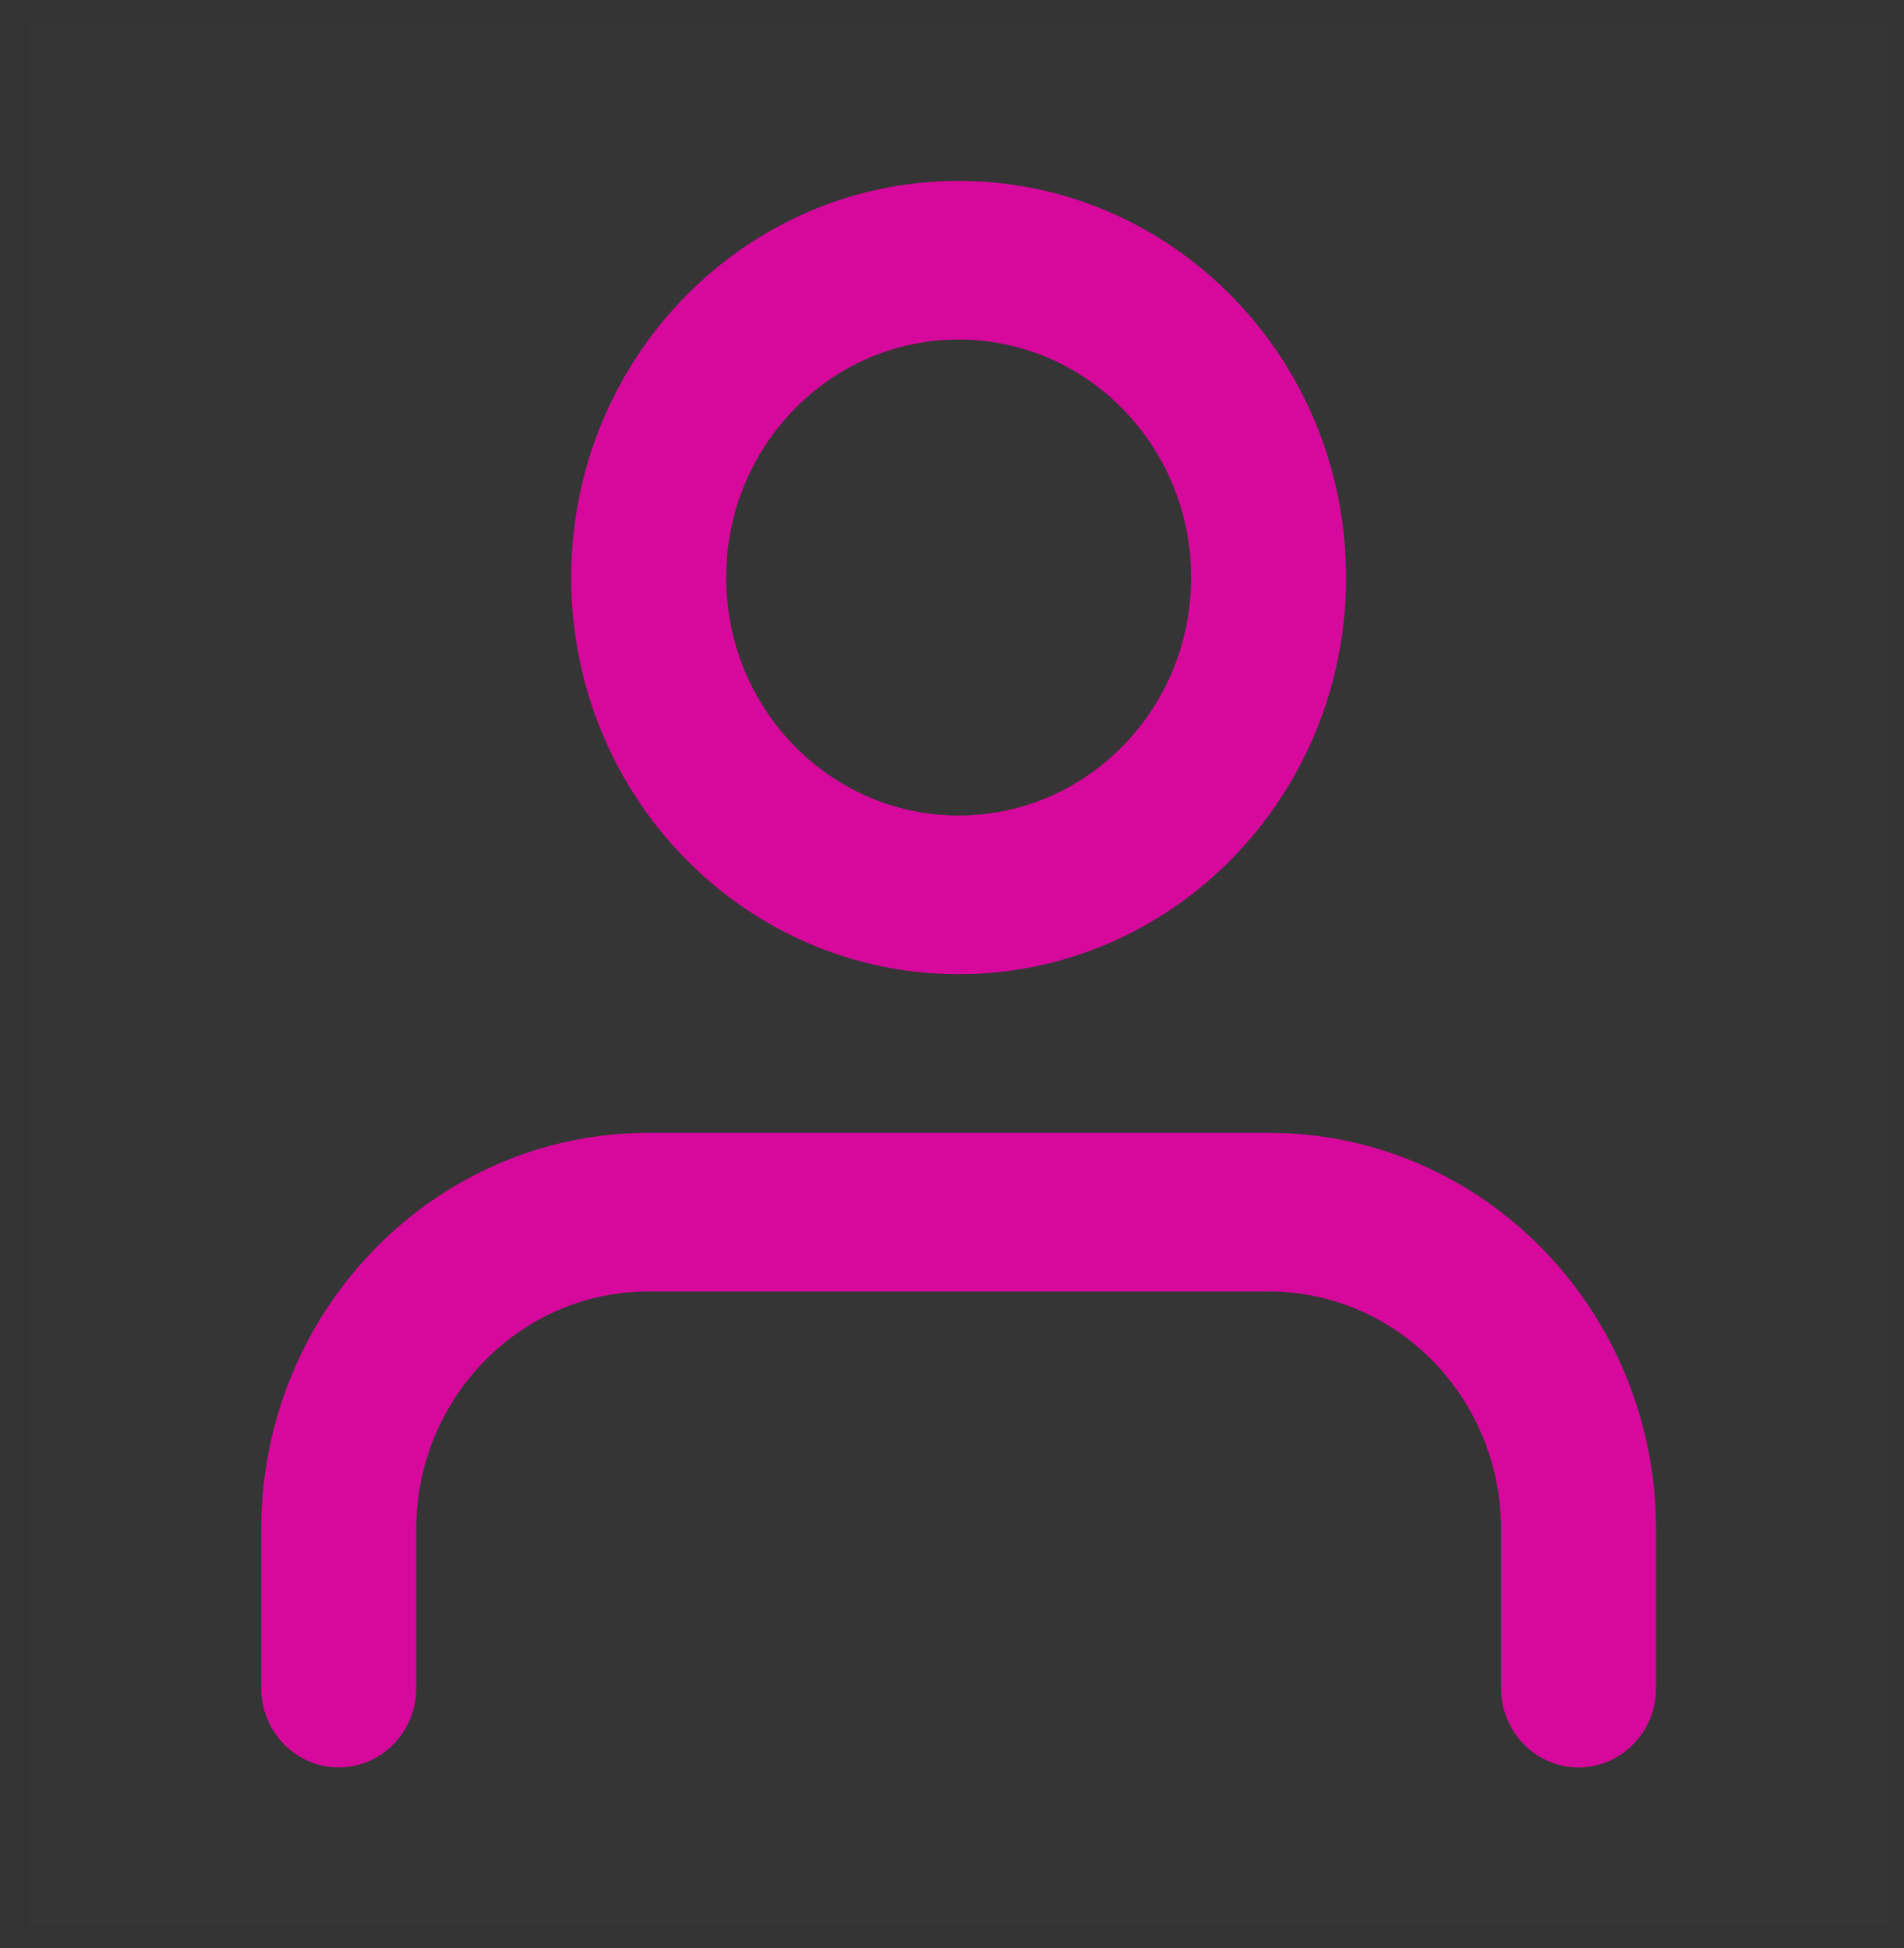 <svg width="43" height="44" viewBox="0 0 43 44" fill="none" xmlns="http://www.w3.org/2000/svg">
<rect x="0" y="0" width="43" height="44" fill="#333333" stroke="none"/>
<rect x="0.65" y="0.503" width="42" height="43" fill="white" fill-opacity="0.01"/>
<path fill-rule="evenodd" clip-rule="evenodd" d="M21.65 4.086C26.483 4.086 30.4 8.097 30.4 13.044C30.4 17.992 26.483 22.003 21.65 22.003C16.818 22.003 12.9 17.992 12.9 13.044C12.9 8.097 16.818 4.086 21.65 4.086ZM21.65 7.669C18.751 7.669 16.4 10.076 16.4 13.044C16.4 16.013 18.751 18.419 21.65 18.419C24.55 18.419 26.9 16.013 26.9 13.044C26.9 10.076 24.55 7.669 21.65 7.669ZM37.4 34.544V38.127C37.4 39.117 36.617 39.919 35.65 39.919C34.684 39.919 33.9 39.117 33.9 38.127V34.544C33.9 31.576 31.55 29.169 28.65 29.169H14.65C11.751 29.169 9.4 31.576 9.4 34.544V38.127C9.4 39.117 8.617 39.919 7.65 39.919C6.684 39.919 5.9 39.117 5.9 38.127V34.544C5.9 29.597 9.818 25.586 14.65 25.586H28.65C33.483 25.586 37.4 29.597 37.4 34.544Z" fill="#D6099C"/>
</svg>
